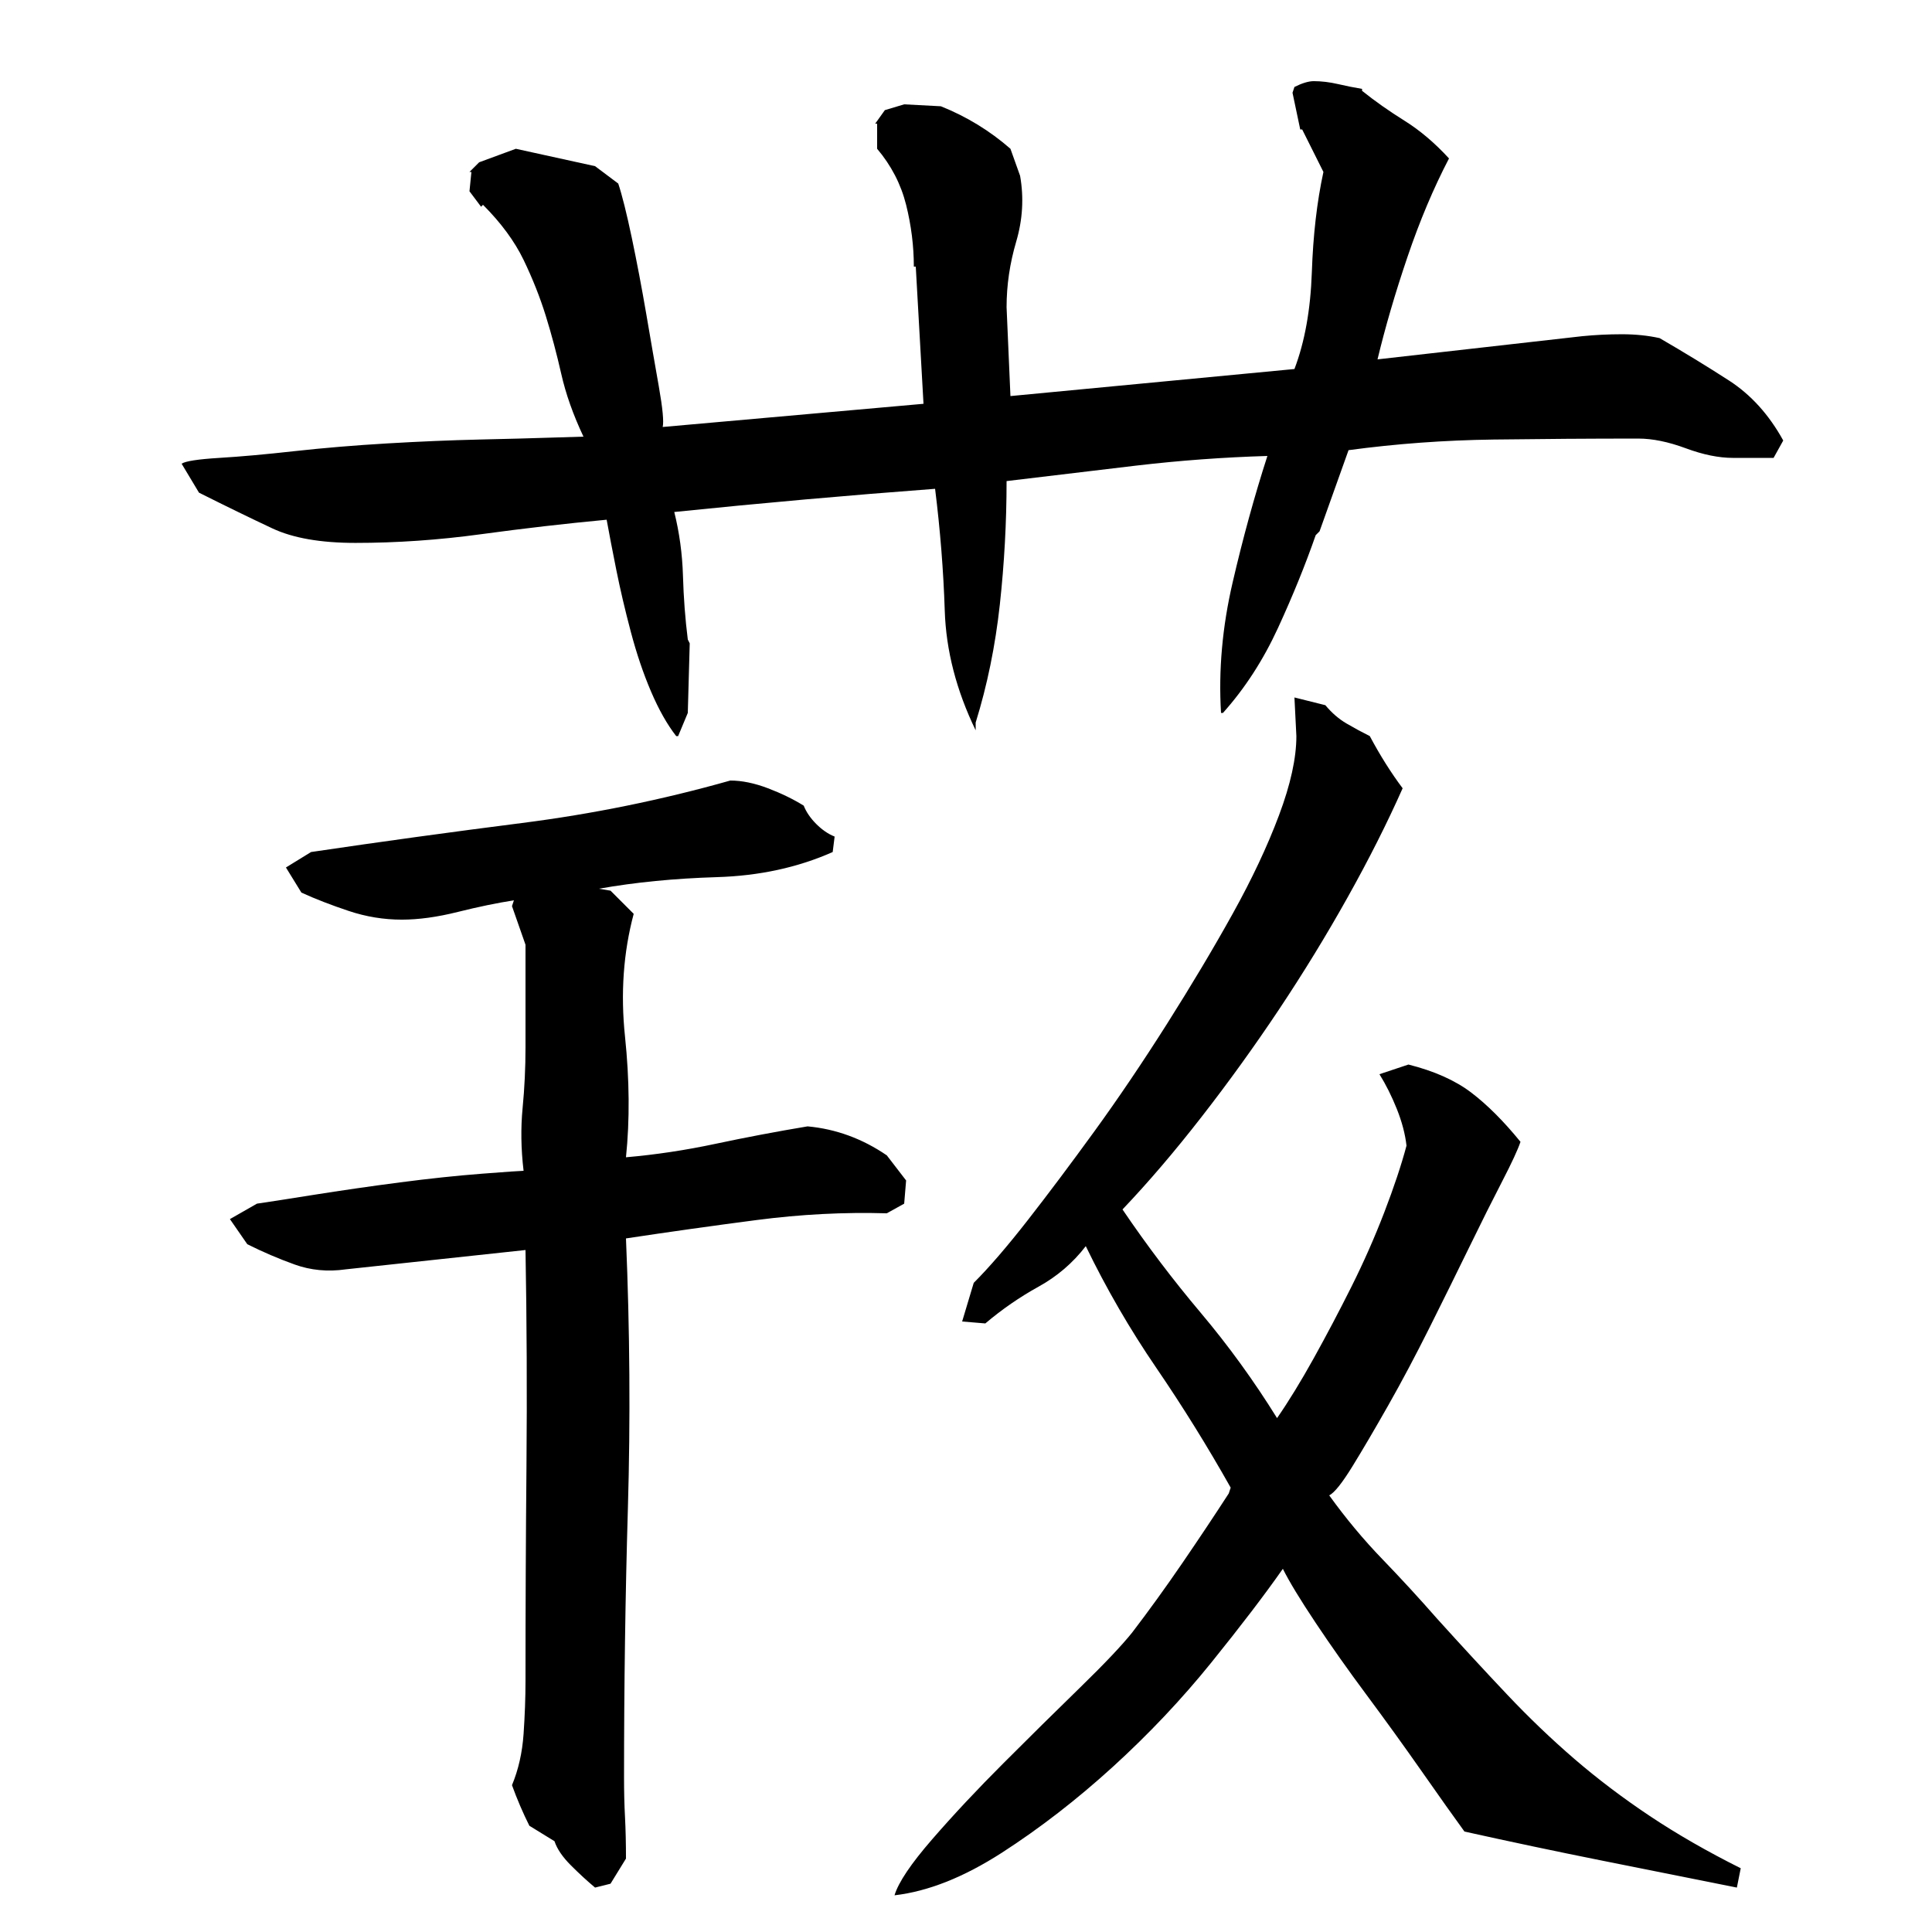 <?xml version="1.0" encoding="utf-8"?>
<!-- Generator: Adobe Illustrator 16.0.0, SVG Export Plug-In . SVG Version: 6.00 Build 0)  -->
<!DOCTYPE svg PUBLIC "-//W3C//DTD SVG 1.1//EN" "http://www.w3.org/Graphics/SVG/1.1/DTD/svg11.dtd">
<svg version="1.1" id="图层_1" xmlns="http://www.w3.org/2000/svg" xmlns:xlink="http://www.w3.org/1999/xlink" x="0px" y="0px"
	 width="1000px" height="1000px" viewBox="0 0 1000 1000" enable-background="new 0 0 1000 1000" xml:space="preserve">
<path d="M848.002,227.006c-24.672,0-49.672,0.172-75,0.5c-25.344,0.344-50.344,2.172-75,5.5l-15,42l-2,2
	c-5.344,15.344-11.844,31.344-19.5,48c-7.672,16.672-17.172,31.344-28.5,44h-1c-1.344-22,0.656-44.5,6-67.5
	c5.328-23,11.328-44.828,18-65.5c-22.672,0.672-45.344,2.344-68,5c-22.672,2.672-45,5.344-67,8c0,21.344-1.172,42.672-3.5,64
	c-2.344,21.344-6.5,41.672-12.5,61v4c-10-20.656-15.344-41.328-16-62c-0.672-20.656-2.344-41.656-5-63
	c-44.672,3.344-89.672,7.344-135,12c2.656,10.672,4.156,21.672,4.5,33c0.328,11.344,1.156,22.344,2.5,33l1,2l-1,36l-5,12h-1
	c-4.672-6-9-13.656-13-23c-4-9.328-7.5-19.656-10.5-31c-3-11.328-5.5-22-7.5-32s-3.672-18.656-5-26c-21.344,2-43,4.5-65,7.5
	s-43.672,4.5-65,4.5c-18,0-32.344-2.5-43-7.5c-10.672-5-23.344-11.156-38-18.5l-9-15c2-1.328,8.5-2.328,19.5-3
	c11-0.656,24-1.828,39-3.5c15-1.656,31-3,48-4s32.828-1.656,47.5-2c14.656-0.328,27.156-0.656,37.5-1
	c10.328-0.328,15.828-0.5,16.5-0.5c-5.344-11.328-9.172-22.156-11.5-32.5c-2.344-10.328-5-20.328-8-30
	c-3-9.656-6.844-19.328-11.5-29c-4.672-9.656-11.672-19.156-21-28.5l-1,1l-6-8l1-10h-1l5-5l19-7l41,9l12,9c2,6,4.328,15.344,7,28
	c2.656,12.672,5.156,25.844,7.5,39.5c2.328,13.672,4.5,26.172,6.5,37.5c2,11.344,2.656,18.344,2,21l135-12l-4-71h-1
	c0-10.656-1.344-21.328-4-32c-2.672-10.656-7.672-20.328-15-29v-13h-1l5-7l10-3l19,1c13.328,5.344,25.328,12.672,36,22l5,14
	c2,11.344,1.328,22.672-2,34c-3.344,11.344-5,22.672-5,34l2,46l147-14c5.328-14,8.328-30.656,9-50c0.656-19.328,2.656-36.656,6-52
	l-11-22h-1l-4-19l1-3c4-2,7.328-3,10-3c4,0,8.156,0.5,12.5,1.5c4.328,1,8.5,1.844,12.5,2.5v1c6.656,5.344,14,10.5,22,15.5
	s15.656,11.5,23,19.5c-8,15.344-15.172,32.344-21.5,51c-6.344,18.672-11.5,36.344-15.5,53l106-12c6.656-0.656,13.5-1,20.5-1
	s13.5,0.672,19.5,2c12.656,7.344,24.656,14.672,36,22c11.328,7.344,20.656,17.672,28,31l-5,9h-21c-7.344,0-15.5-1.656-24.5-5
	C863.502,228.678,855.33,227.006,848.002,227.006z M324.002,599.006c15.328-1.328,30.828-3.656,46.5-7
	c15.656-3.328,31.5-6.328,47.5-9c14.656,1.344,28.328,6.344,41,15l10,13l-1,12l-9,5c-22-0.656-44.5,0.5-67.5,3.5
	s-45.5,6.172-67.5,9.5c2,47.344,2.328,93.844,1,139.5c-1.344,45.672-2,92.172-2,139.5c0,7.328,0.156,14.156,0.5,20.5
	c0.328,6.328,0.5,13.5,0.5,21.5l-8,13l-8,2c-4-3.344-8.172-7.172-12.5-11.5c-4.344-4.344-7.172-8.5-8.5-12.5l-13-8
	c-3.344-6.672-6.344-13.672-9-21c3.328-8,5.328-16.844,6-26.5c0.656-9.656,1-18.828,1-27.5c0-36.656,0.156-73.828,0.5-111.5
	c0.328-37.656,0.156-74.828-0.5-111.5l-93,10c-9.344,1.344-18.172,0.5-26.5-2.5c-8.344-3-16.5-6.5-24.5-10.5l-9-13l14-8
	c4.656-0.656,14.328-2.156,29-4.5c14.656-2.328,29.656-4.5,45-6.5c15.328-2,29.5-3.5,42.5-4.5s20.156-1.5,21.5-1.5
	c-1.344-11.328-1.5-22.156-0.5-32.5c1-10.328,1.5-20.828,1.5-31.5v-53l-7-20l1-3c-8.672,1.344-18.344,3.344-29,6
	c-10.672,2.672-20.344,4-29,4c-9.344,0-18.5-1.5-27.5-4.5s-17.172-6.156-24.5-9.5l-8-13l13-8c36-5.328,72.328-10.328,109-15
	c36.656-4.656,72.656-12,108-22c6,0,12.5,1.344,19.5,4c7,2.672,13.156,5.672,18.5,9c1.328,3.344,3.5,6.5,6.5,9.5
	s6.156,5.172,9.5,6.5l-1,8c-18,8-38,12.344-60,13c-22,0.672-42.344,2.672-61,6l6,1l12,12c-5.344,20-6.844,41.172-4.5,63.5
	C325.83,558.85,326.002,579.678,324.002,599.006z M504.002,664.006c8-8,17.328-18.828,28-32.5c10.656-13.656,22.156-29,34.5-46
	c12.328-17,24.828-35.5,37.5-55.5c12.656-20,24-39,34-57s18-35,24-51s9-29.656,9-41l-1-20l16,4c3.328,4,7,7.172,11,9.5
	c4,2.344,8,4.5,12,6.5c5.328,10,11,19,17,27c-8,18-17.5,36.844-28.5,56.5c-11,19.672-22.844,39-35.5,58c-12.672,19-26,37.5-40,55.5
	s-27.672,34-41,48c12.656,18.672,26.156,36.5,40.5,53.5c14.328,17,27.5,35.172,39.5,54.5c6-8.656,12.328-19,19-31
	c6.656-12,13.156-24.328,19.5-37c6.328-12.656,12-25.5,17-38.5s8.828-24.5,11.5-34.5c-0.672-6-2.344-12.328-5-19
	c-2.672-6.656-5.672-12.656-9-18l15-5c13.328,3.344,24.156,8.172,32.5,14.5c8.328,6.344,16.828,14.844,25.5,25.5
	c-1.344,4-4.5,10.844-9.5,20.5c-5,9.672-10.672,21-17,34c-6.344,13-13.172,26.844-20.5,41.5c-7.344,14.672-14.5,28.172-21.5,40.5
	c-7,12.344-13.172,22.844-18.5,31.5c-5.344,8.672-9.344,13.672-12,15c8.656,12,17.828,23,27.5,33c9.656,10,19.156,20.344,28.5,31
	c12.656,14,24.656,27,36,39c11.328,12,23,23.156,35,33.5c12,10.328,25,20.156,39,29.5c14,9.328,29.656,18.328,47,27l-2,10
	c-23.344-4.672-46.672-9.344-70-14c-23.344-4.672-47-9.672-71-15c-5.344-7.344-12.672-17.672-22-31
	c-9.344-13.344-18.844-26.5-28.5-39.5c-9.672-13-18.5-25.5-26.5-37.5s-13.672-21.328-17-28c-9.344,13.344-21.672,29.5-37,48.5
	c-15.344,19-32.344,37-51,54c-18.672,17-37.844,31.828-57.5,44.5c-19.672,12.656-38.172,20-55.5,22c2-6.672,8.5-16.344,19.5-29
	c11-12.672,23.328-25.844,37-39.5c13.656-13.672,26.828-26.656,39.5-39c12.656-12.328,21.656-21.828,27-28.5
	c8.656-11.328,17.328-23.328,26-36c8.656-12.656,16.656-24.656,24-36l1-3c-12-21.328-24.844-42-38.5-62
	c-13.672-20-25.844-41-36.5-63c-6.672,8.672-14.844,15.672-24.5,21c-9.672,5.344-18.844,11.672-27.5,19l-12-1L504.002,664.006z"/>
</svg>
